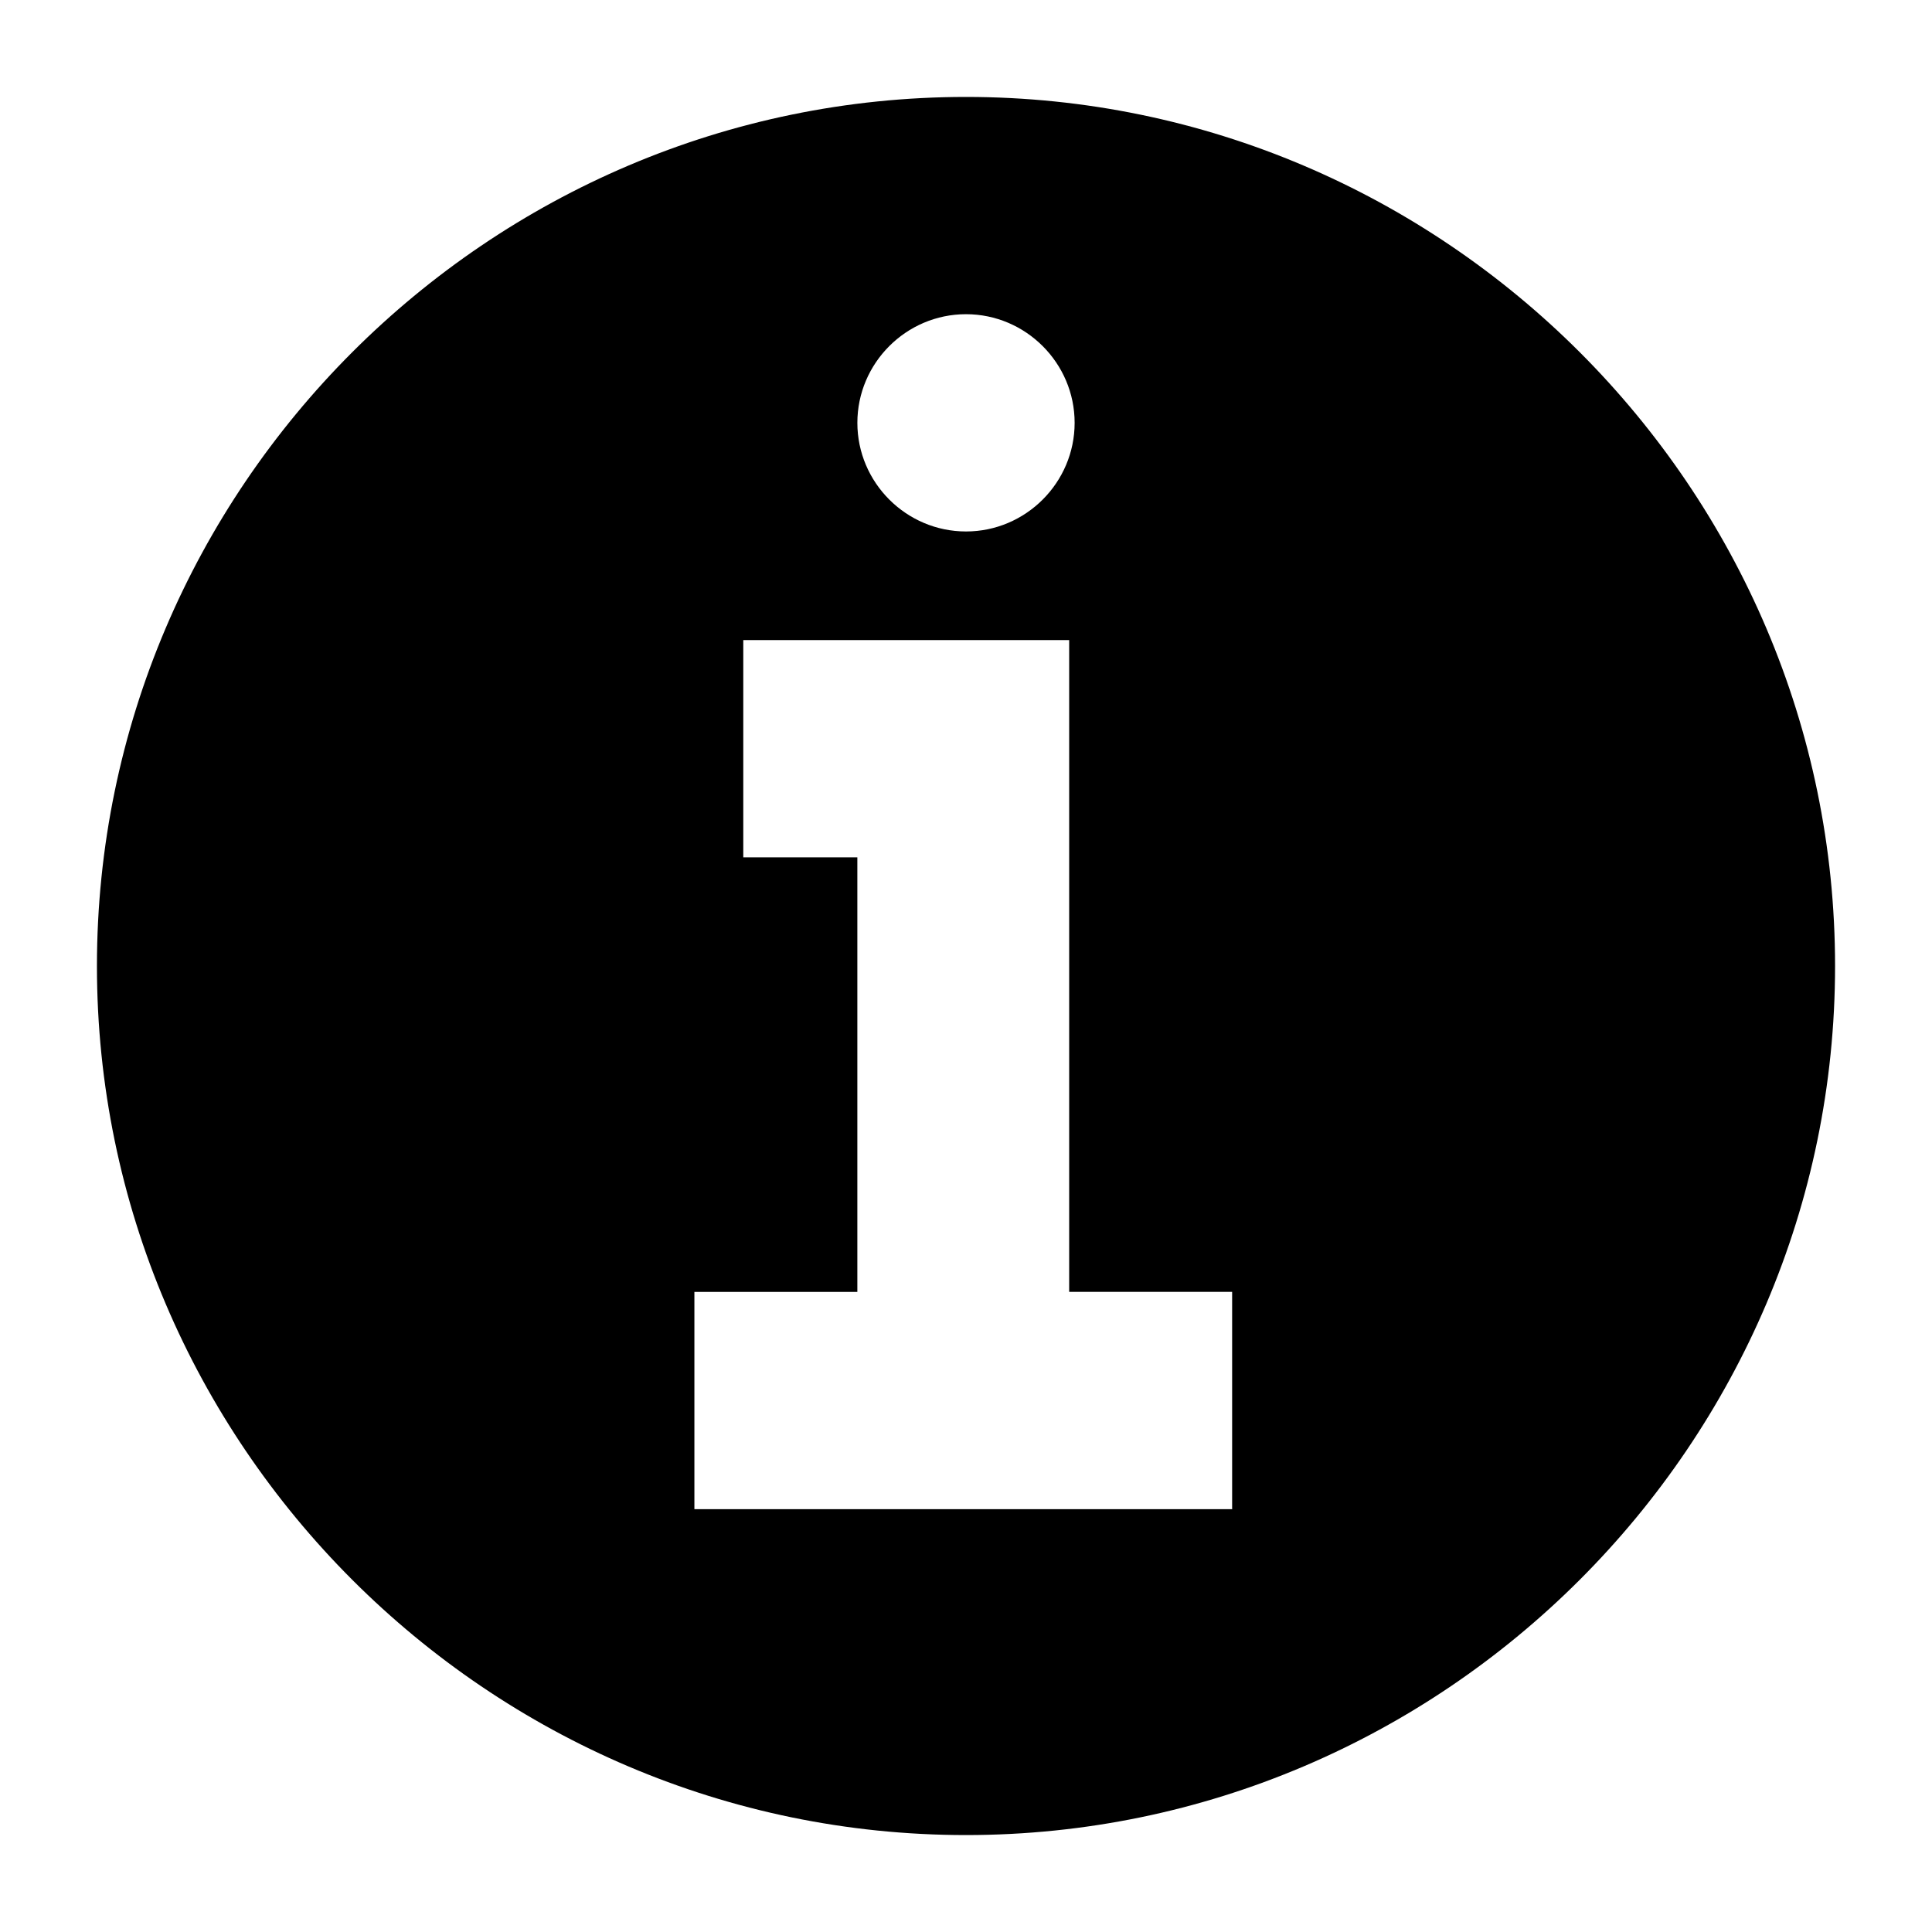 <?xml version="1.0" encoding="UTF-8"?>
<!-- Uploaded to: SVG Repo, www.svgrepo.com, Generator: SVG Repo Mixer Tools -->
<svg fill="#000000" width="800px" height="800px" version="1.1" viewBox="144 144 512 512" xmlns="http://www.w3.org/2000/svg">
 <path d="m400 169.69c-126.67 0-230.31 103.64-230.31 230.31s103.64 230.31 230.31 230.31 230.31-103.64 230.31-230.31-103.64-230.31-230.31-230.31zm0 57.578c15.836 0 28.789 12.957 28.789 28.789 0 15.836-12.957 28.789-28.789 28.789-15.836 0-28.789-12.957-28.789-28.789 0-15.836 12.953-28.789 28.789-28.789zm71.973 316.68h-143.95v-57.578h43.184v-115.16h-30.23v-57.578h86.367v172.73h43.184v57.578z"/>
</svg>